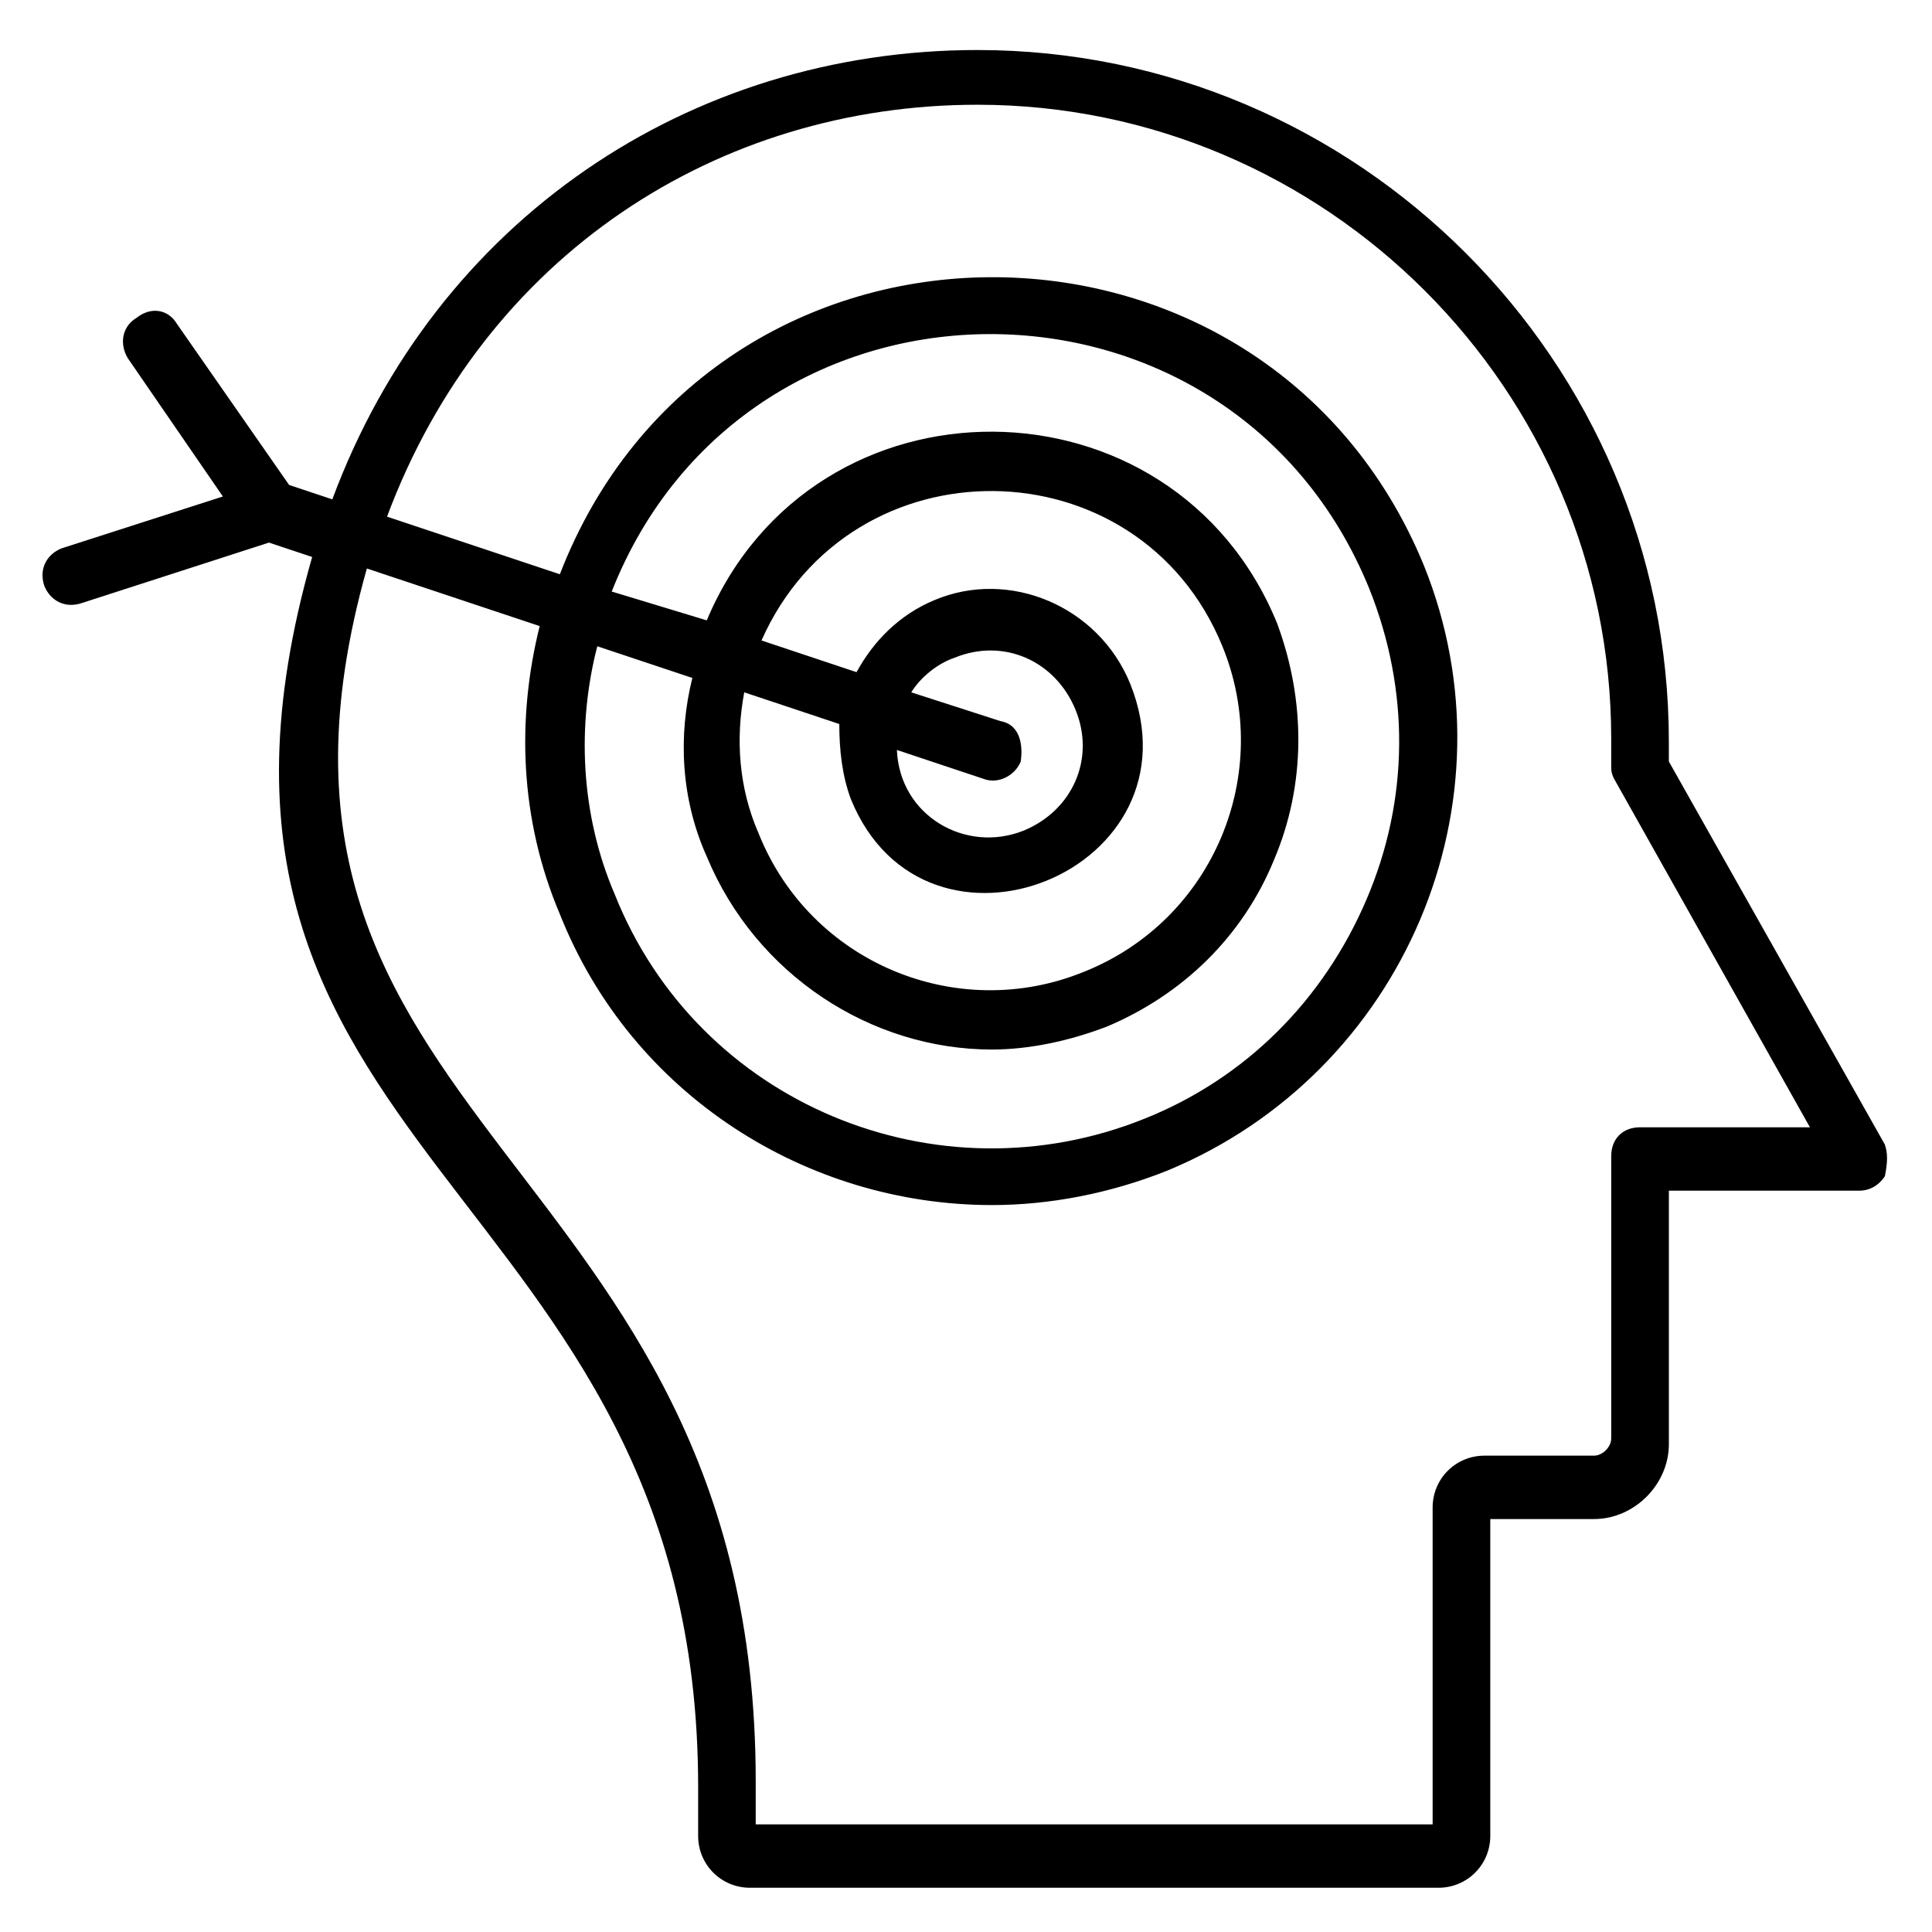 <?xml version="1.0" encoding="UTF-8"?>
<!-- Uploaded to: SVG Repo, www.svgrepo.com, Generator: SVG Repo Mixer Tools -->
<svg fill="#000000" width="800px" height="800px" version="1.1" viewBox="144 144 512 512" xmlns="http://www.w3.org/2000/svg">
 <path d="m643.51 447.32-57.25-101.52v-5.344c0-100.76-82.441-183.2-183.2-183.2-76.336 0-143.51 45.039-170.99 119.08l-11.449-3.816-29.77-42.746c-2.289-3.816-6.871-4.582-10.688-1.527-3.816 2.289-4.582 6.871-2.289 10.688l25.191 36.641-42.746 13.742c-3.816 1.527-6.106 5.344-4.582 9.922 1.527 3.816 5.344 6.106 9.922 4.582l49.617-16.031 11.449 3.816c-45.801 160.3 102.29 164.88 102.29 325.95v12.977c0 7.633 6.106 13.742 13.742 13.742h182.44c7.633 0 13.742-6.106 13.742-13.742v-83.969h27.48c10.688 0 19.848-9.16 19.848-19.848v-67.176h50.371c3.055 0 5.344-1.527 6.871-3.816 0.762-3.816 0.762-6.106 0-8.398zm-64.887-4.578c-4.582 0-7.633 3.055-7.633 7.633v74.809c0 2.289-2.289 4.582-4.582 4.582h-29.004c-7.633 0-13.742 6.106-13.742 13.742v83.969l-179.39-0.004v-11.449c0-167.17-145.04-172.52-103.05-321.37l45.801 15.266c-6.106 24.426-5.344 51.145 5.344 76.336 19.082 48.09 65.648 77.098 114.5 77.098 15.266 0 31.297-3.055 46.562-9.16 62.594-25.953 93.129-97.707 67.938-160.3-41.984-102.29-188.55-102.29-229 2.289l-45.801-15.266c25.953-69.461 87.785-109.16 156.48-109.16 92.363 0 167.94 75.57 167.94 167.94v6.871c0 1.527 0 2.289 0.762 3.816l51.906 92.363zm-169.46-107.63-23.664-7.633c2.289-3.816 6.871-7.633 11.449-9.16 12.977-5.344 26.719 0.762 32.062 13.742 5.344 12.977-0.762 26.719-13.742 32.062-15.266 6.106-32.824-3.816-33.586-21.375l22.902 7.633c3.816 1.527 8.398-0.762 9.922-4.582 0.762-5.344-0.766-9.922-5.344-10.688zm-39.695 20.609c19.848 48.855 93.891 19.082 74.043-30.535-8.398-20.609-32.062-30.535-51.906-22.137-9.16 3.816-16.031 10.688-20.609 19.082l-25.191-8.398c23.664-53.434 100-52.672 122.14 1.527 13.742 33.586-2.289 72.52-36.641 86.258-33.586 13.742-72.52-2.289-86.258-36.641-5.344-12.215-6.106-25.191-3.816-37.402l25.191 8.398c-0.004 6.871 0.762 13.742 3.051 19.848zm-38.168 15.27c12.977 31.297 43.512 51.145 75.57 51.145 9.922 0 20.609-2.289 30.535-6.106 19.848-8.398 35.879-23.664 44.273-44.273 8.398-19.848 8.398-41.984 0.762-62.594-27.48-67.176-122.9-67.938-151.14-0.762l-25.188-7.641c35.879-90.836 164.12-90.836 200.76-0.762 10.688 26.719 10.688 55.723-0.762 82.441s-32.062 47.328-58.777 58.016c-54.961 22.137-118.32-3.816-140.46-59.543-9.16-21.375-9.922-45.039-4.582-65.648l25.191 8.398c-3.816 15.266-3.055 32.059 3.816 47.328z"/>
</svg>